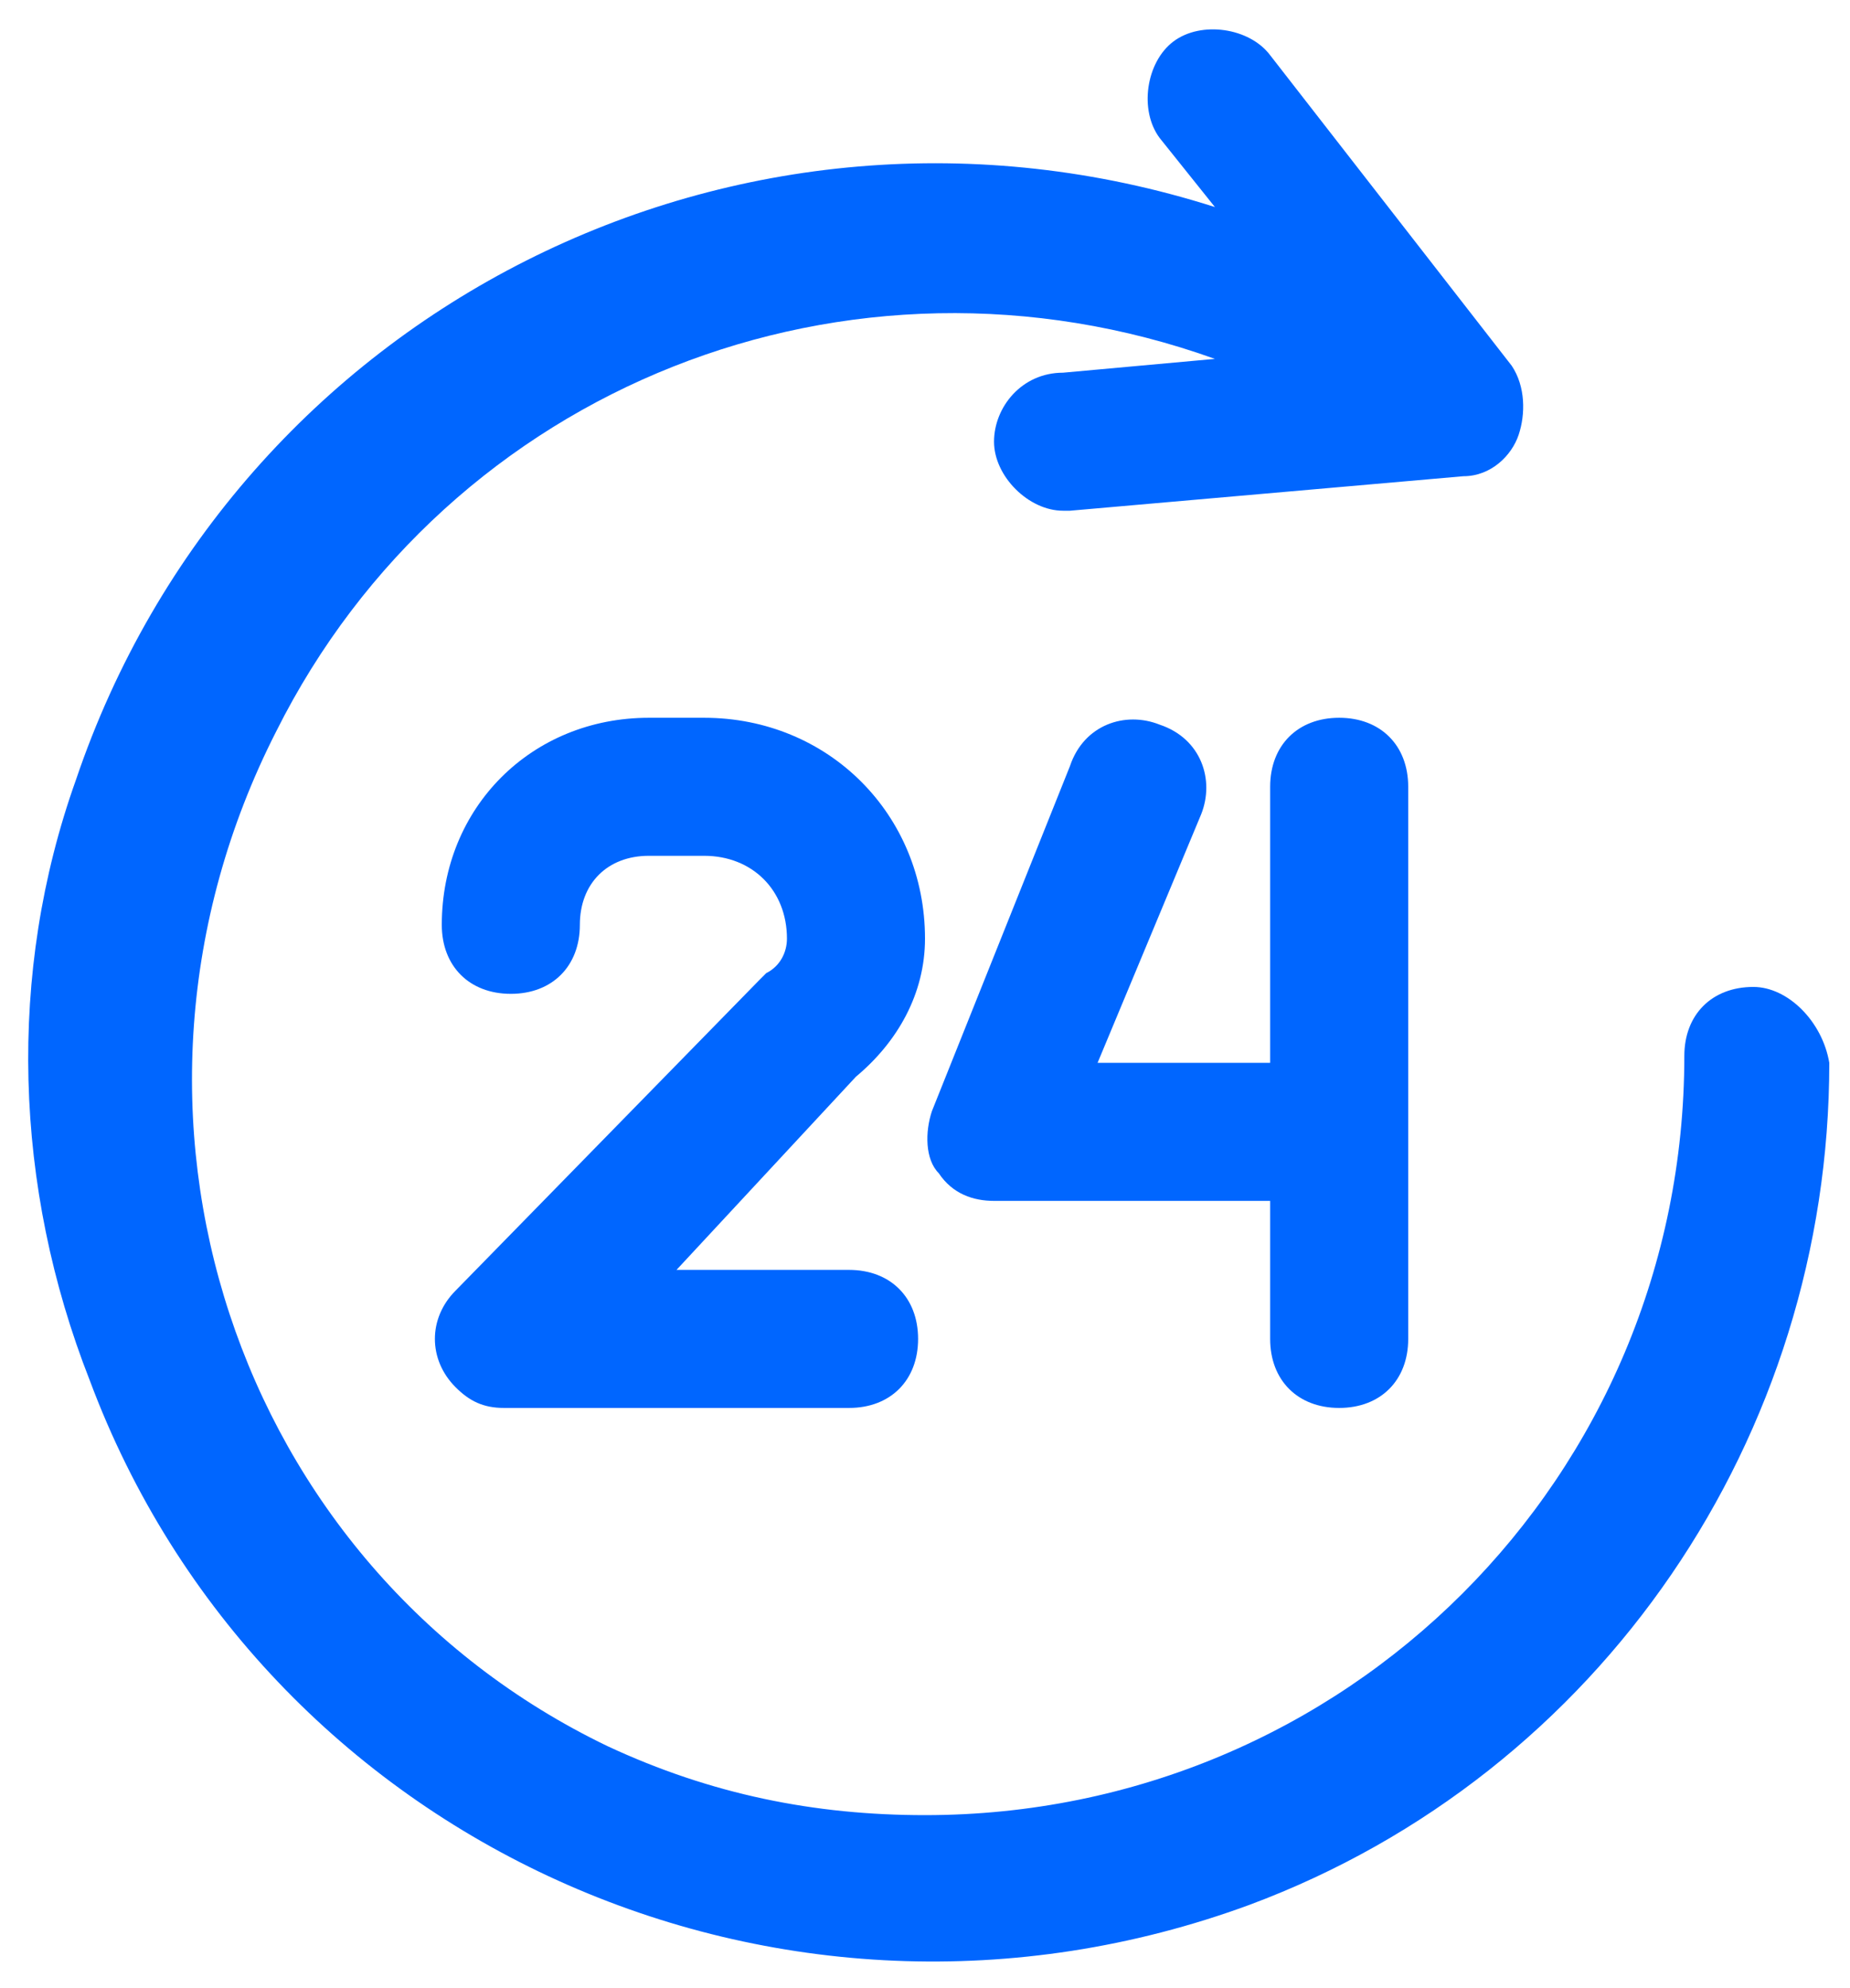 <?xml version="1.0" encoding="utf-8"?>
<svg version="1.1" fill="#0066ff" xmlns="http://www.w3.org/2000/svg" xmlns:xlink="http://www.w3.org/1999/xlink" x="0px"
     y="0px"
     viewBox="0 0 26.8 28.8" xml:space="preserve">
<path d="M25.4,14.3L25.4,14.3c-0.6,0-1,0.4-1,1c0,6.1-4.9,11-11,11c-1.6,0-3.1-0.3-4.6-1C3.4,22.7,1.2,16.1,4,10.6
	c2.5-5,8.3-7.3,13.6-5.4l-2.2,0.2c-0.6,0-1,0.5-1,1s0.5,1,1,1h0.1l5.7-0.5c0.4,0,0.7-0.3,0.8-0.6c0.1-0.3,0.1-0.7-0.1-1l-3.5-4.5
	c-0.3-0.4-1-0.5-1.4-0.2c-0.4,0.3-0.5,1-0.2,1.4c0,0,0,0,0,0l0.8,1C10.7,0.8,3.4,4.5,1.1,11.3c-1,2.8-0.9,5.9,0.2,8.7
	c2.5,6.7,10,10.1,16.8,7.6c5.1-1.9,8.4-6.8,8.4-12.2C26.4,14.8,25.9,14.3,25.4,14.3z"/>
    <path d="M13.4,13.6c0-1.8-1.4-3.2-3.2-3.2H9.4c-1.7,0-3,1.3-3,3c0,0.6,0.4,1,1,1s1-0.4,1-1s0.4-1,1-1h0.8c0.7,0,1.2,0.5,1.2,1.2
	c0,0.2-0.1,0.4-0.3,0.5L11,14.2l-4.4,4.5c-0.4,0.4-0.4,1,0,1.4c0.2,0.2,0.4,0.3,0.7,0.3h5c0.6,0,1-0.4,1-1s-0.4-1-1-1H9.8l2.6-2.8
	C13,15.1,13.4,14.4,13.4,13.6z"/>
    <path d="M19.4,20.4c0.6,0,1-0.4,1-1v-8c0-0.6-0.4-1-1-1s-1,0.4-1,1v4h-2.5l1.5-3.6c0.2-0.5,0-1.1-0.6-1.3c-0.5-0.2-1.1,0-1.3,0.6
	l-2,5c-0.1,0.3-0.1,0.7,0.1,0.9c0.2,0.3,0.5,0.4,0.8,0.4h4v2C18.4,20,18.8,20.4,19.4,20.4z"/>
</svg>
